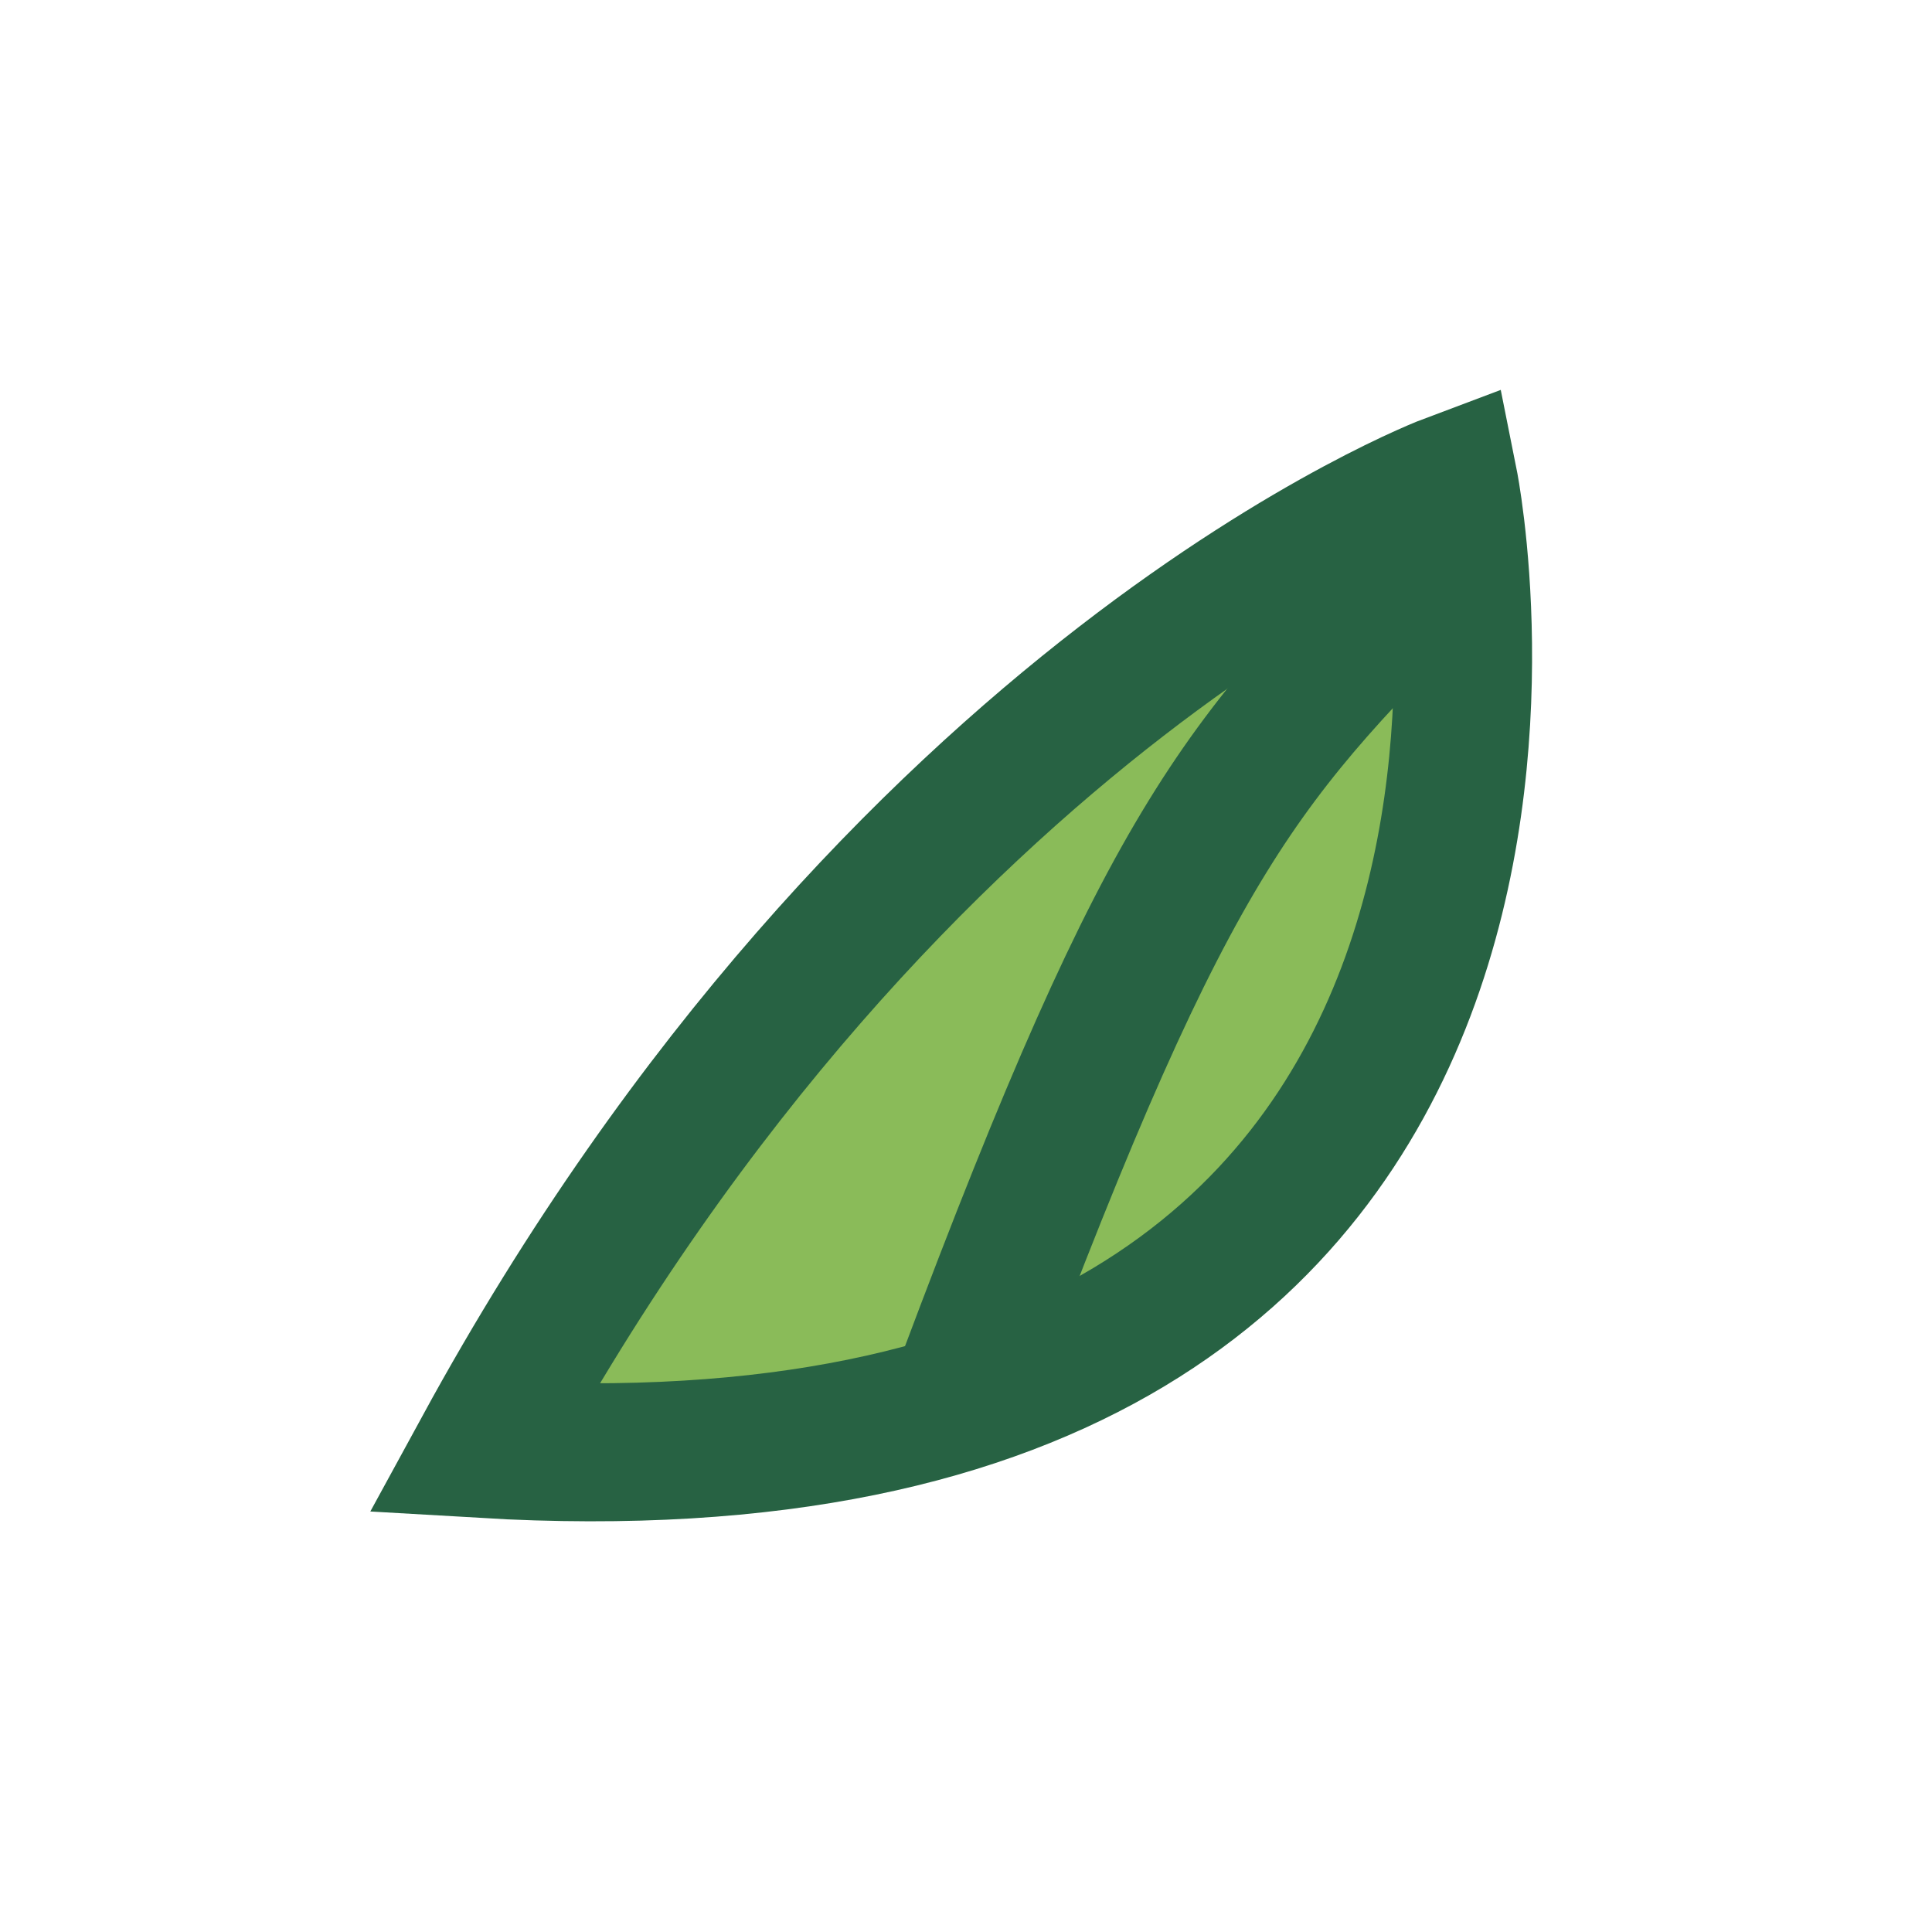 <?xml version="1.0" encoding="UTF-8"?>
<svg xmlns="http://www.w3.org/2000/svg" width="28" height="28" viewBox="0 0 28 28"><path d="M7 21c6-11 14-14 14-14S24 22 7 21z" fill="#8ABB59" stroke="#276243" stroke-width="2"/><path d="M14 20c3-8 4-9 7-12" stroke="#276243" stroke-width="2" fill="none"/></svg>